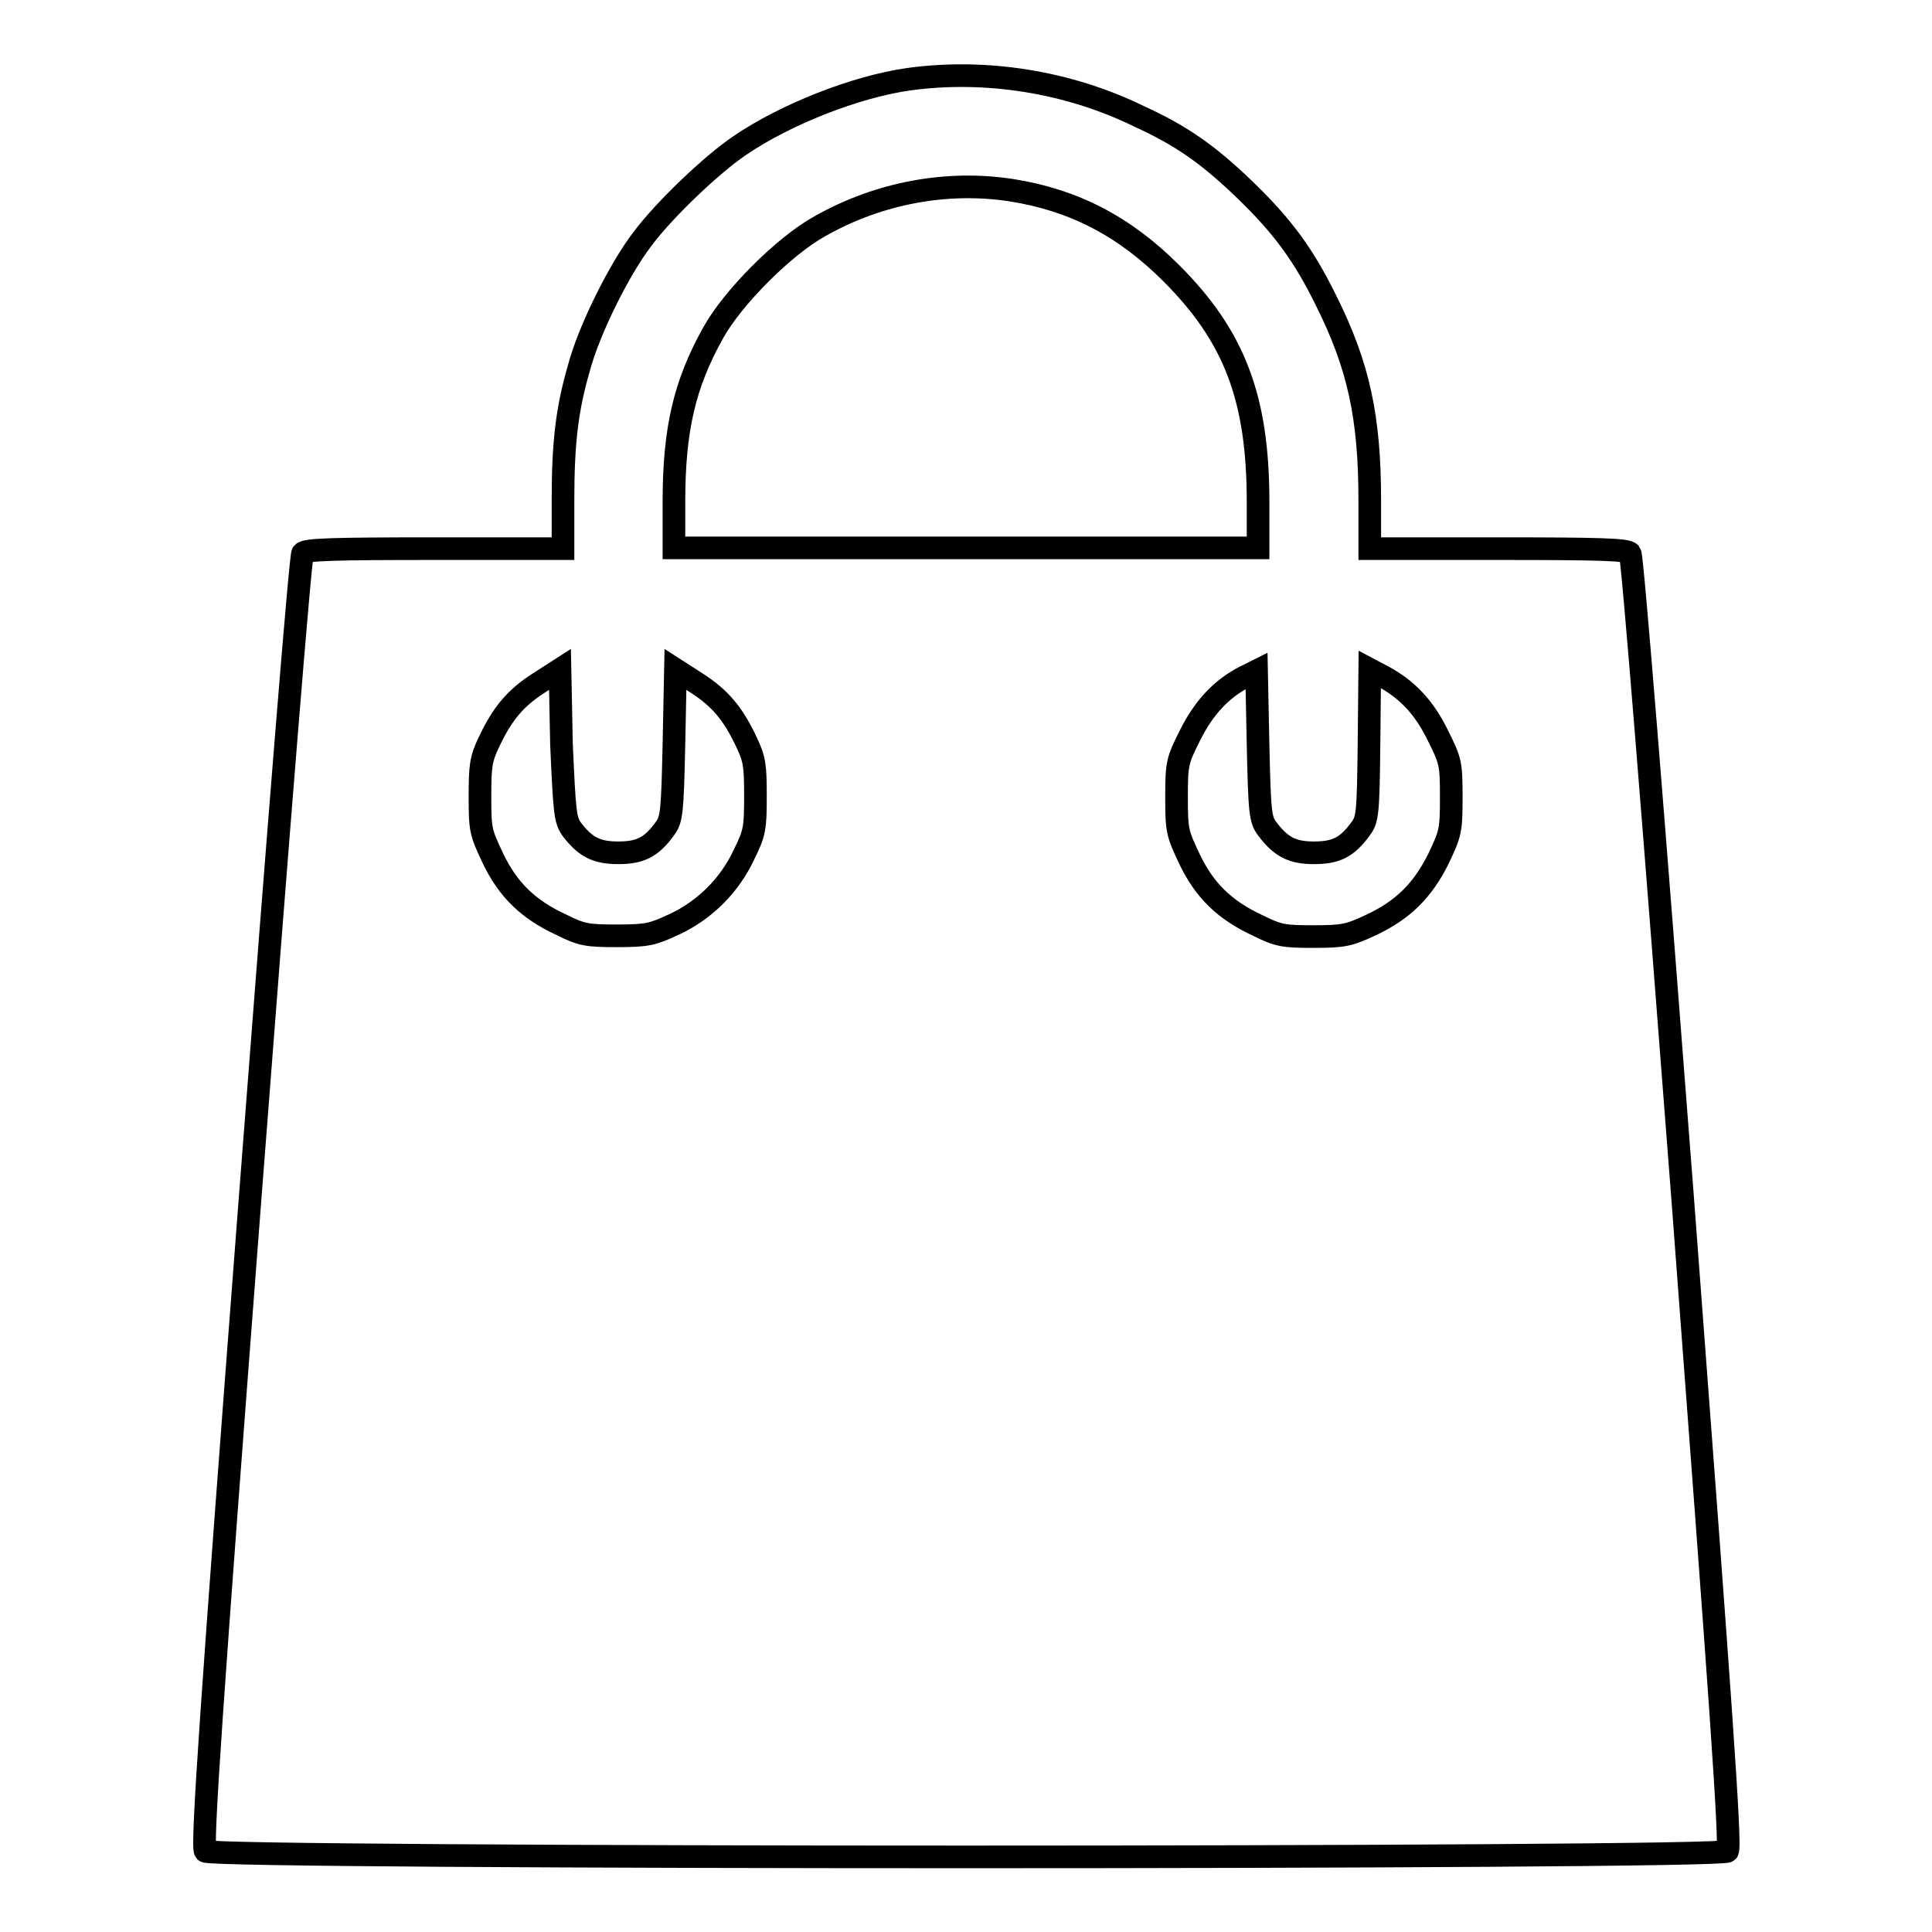 <?xml version="1.0" encoding="utf-8"?>
<!-- Svg Vector Icons : http://www.onlinewebfonts.com/icon -->
<!DOCTYPE svg PUBLIC "-//W3C//DTD SVG 1.1//EN" "http://www.w3.org/Graphics/SVG/1.1/DTD/svg11.dtd">
<svg version="1.1" xmlns="http://www.w3.org/2000/svg" xmlns:xlink="http://www.w3.org/1999/xlink" x="0px" y="0px" viewBox="0 0 256 256" enable-background="new 0 0 256 256" xml:space="preserve">
<g><g><g><path stroke-width="3" fill-opacity="0" stroke="#000000"  d="M120.4,10.5c-7.1,1-16.4,4.7-22.4,8.8c-3.7,2.5-10,8.5-12.9,12.4c-3,3.9-7.1,12.1-8.4,17.1c-1.6,5.5-2.1,10-2.1,17.5v6.4h-17c-13.4,0-17.1,0.1-17.5,0.6c-0.3,0.4-3.1,35.2-7,86c-5.1,66.5-6.4,85.5-5.9,86c0.8,1,201,1,201.7,0c0.5-0.5-0.9-19.7-5.9-86c-3.9-50.9-6.7-85.6-7-86c-0.4-0.5-4.1-0.6-17.5-0.6h-17v-6.4c0-11.1-1.5-17.9-5.8-26.5c-3-6.1-5.8-9.9-10.9-14.8c-4.7-4.5-8.2-7-13.9-9.6C141.5,10.8,130.5,9.1,120.4,10.5z M134,25.2c8.3,1.3,15,4.8,21.2,11c8.4,8.4,11.5,16.6,11.5,30.3v6.1H128H89.3v-6.1c0-9.6,1.4-15.6,5.2-22.4c2.6-4.7,9.4-11.5,14.1-14.1C116.5,25.5,125.6,23.9,134,25.2z M75.7,109.8c1.8,2.4,3.3,3.2,6.2,3.2c2.9,0,4.4-0.7,6.2-3.2c0.9-1.2,1-2.1,1.2-11.2l0.2-9.9l2.8,1.8c3.1,2,4.8,4,6.6,7.8c1.1,2.3,1.2,3.2,1.2,7.2c0,4.2-0.1,4.9-1.5,7.7c-1.9,4.1-5.2,7.4-9.3,9.3c-2.8,1.3-3.5,1.5-7.5,1.5c-4,0-4.7-0.1-7.5-1.5c-4.3-2-7-4.6-9-8.8c-1.6-3.4-1.7-3.7-1.7-8.1c0-4.1,0.1-5,1.2-7.3c1.8-3.8,3.5-5.8,6.6-7.8l2.8-1.8l0.2,9.9C74.8,107.7,74.9,108.6,75.7,109.8z M167.9,109.8c1.8,2.4,3.3,3.2,6.2,3.2c2.9,0,4.4-0.7,6.2-3.2c0.9-1.2,1-2,1.1-11.2l0.1-9.9l1.7,0.9c3.2,1.7,5.5,4.1,7.3,7.8c1.7,3.4,1.8,3.7,1.8,8.2c0,4.5-0.1,4.8-1.7,8.2c-2.1,4.2-4.7,6.8-9,8.8c-2.8,1.3-3.5,1.5-7.5,1.5s-4.7-0.1-7.5-1.5c-4.3-2-7-4.6-9-8.8c-1.6-3.4-1.7-3.7-1.7-8.2c0-4.5,0.1-4.8,1.8-8.2c1.8-3.6,4.1-6.1,7.2-7.7l1.6-0.8l0.2,9.8C166.9,107.7,167,108.6,167.9,109.8z"/></g></g></g>
</svg>